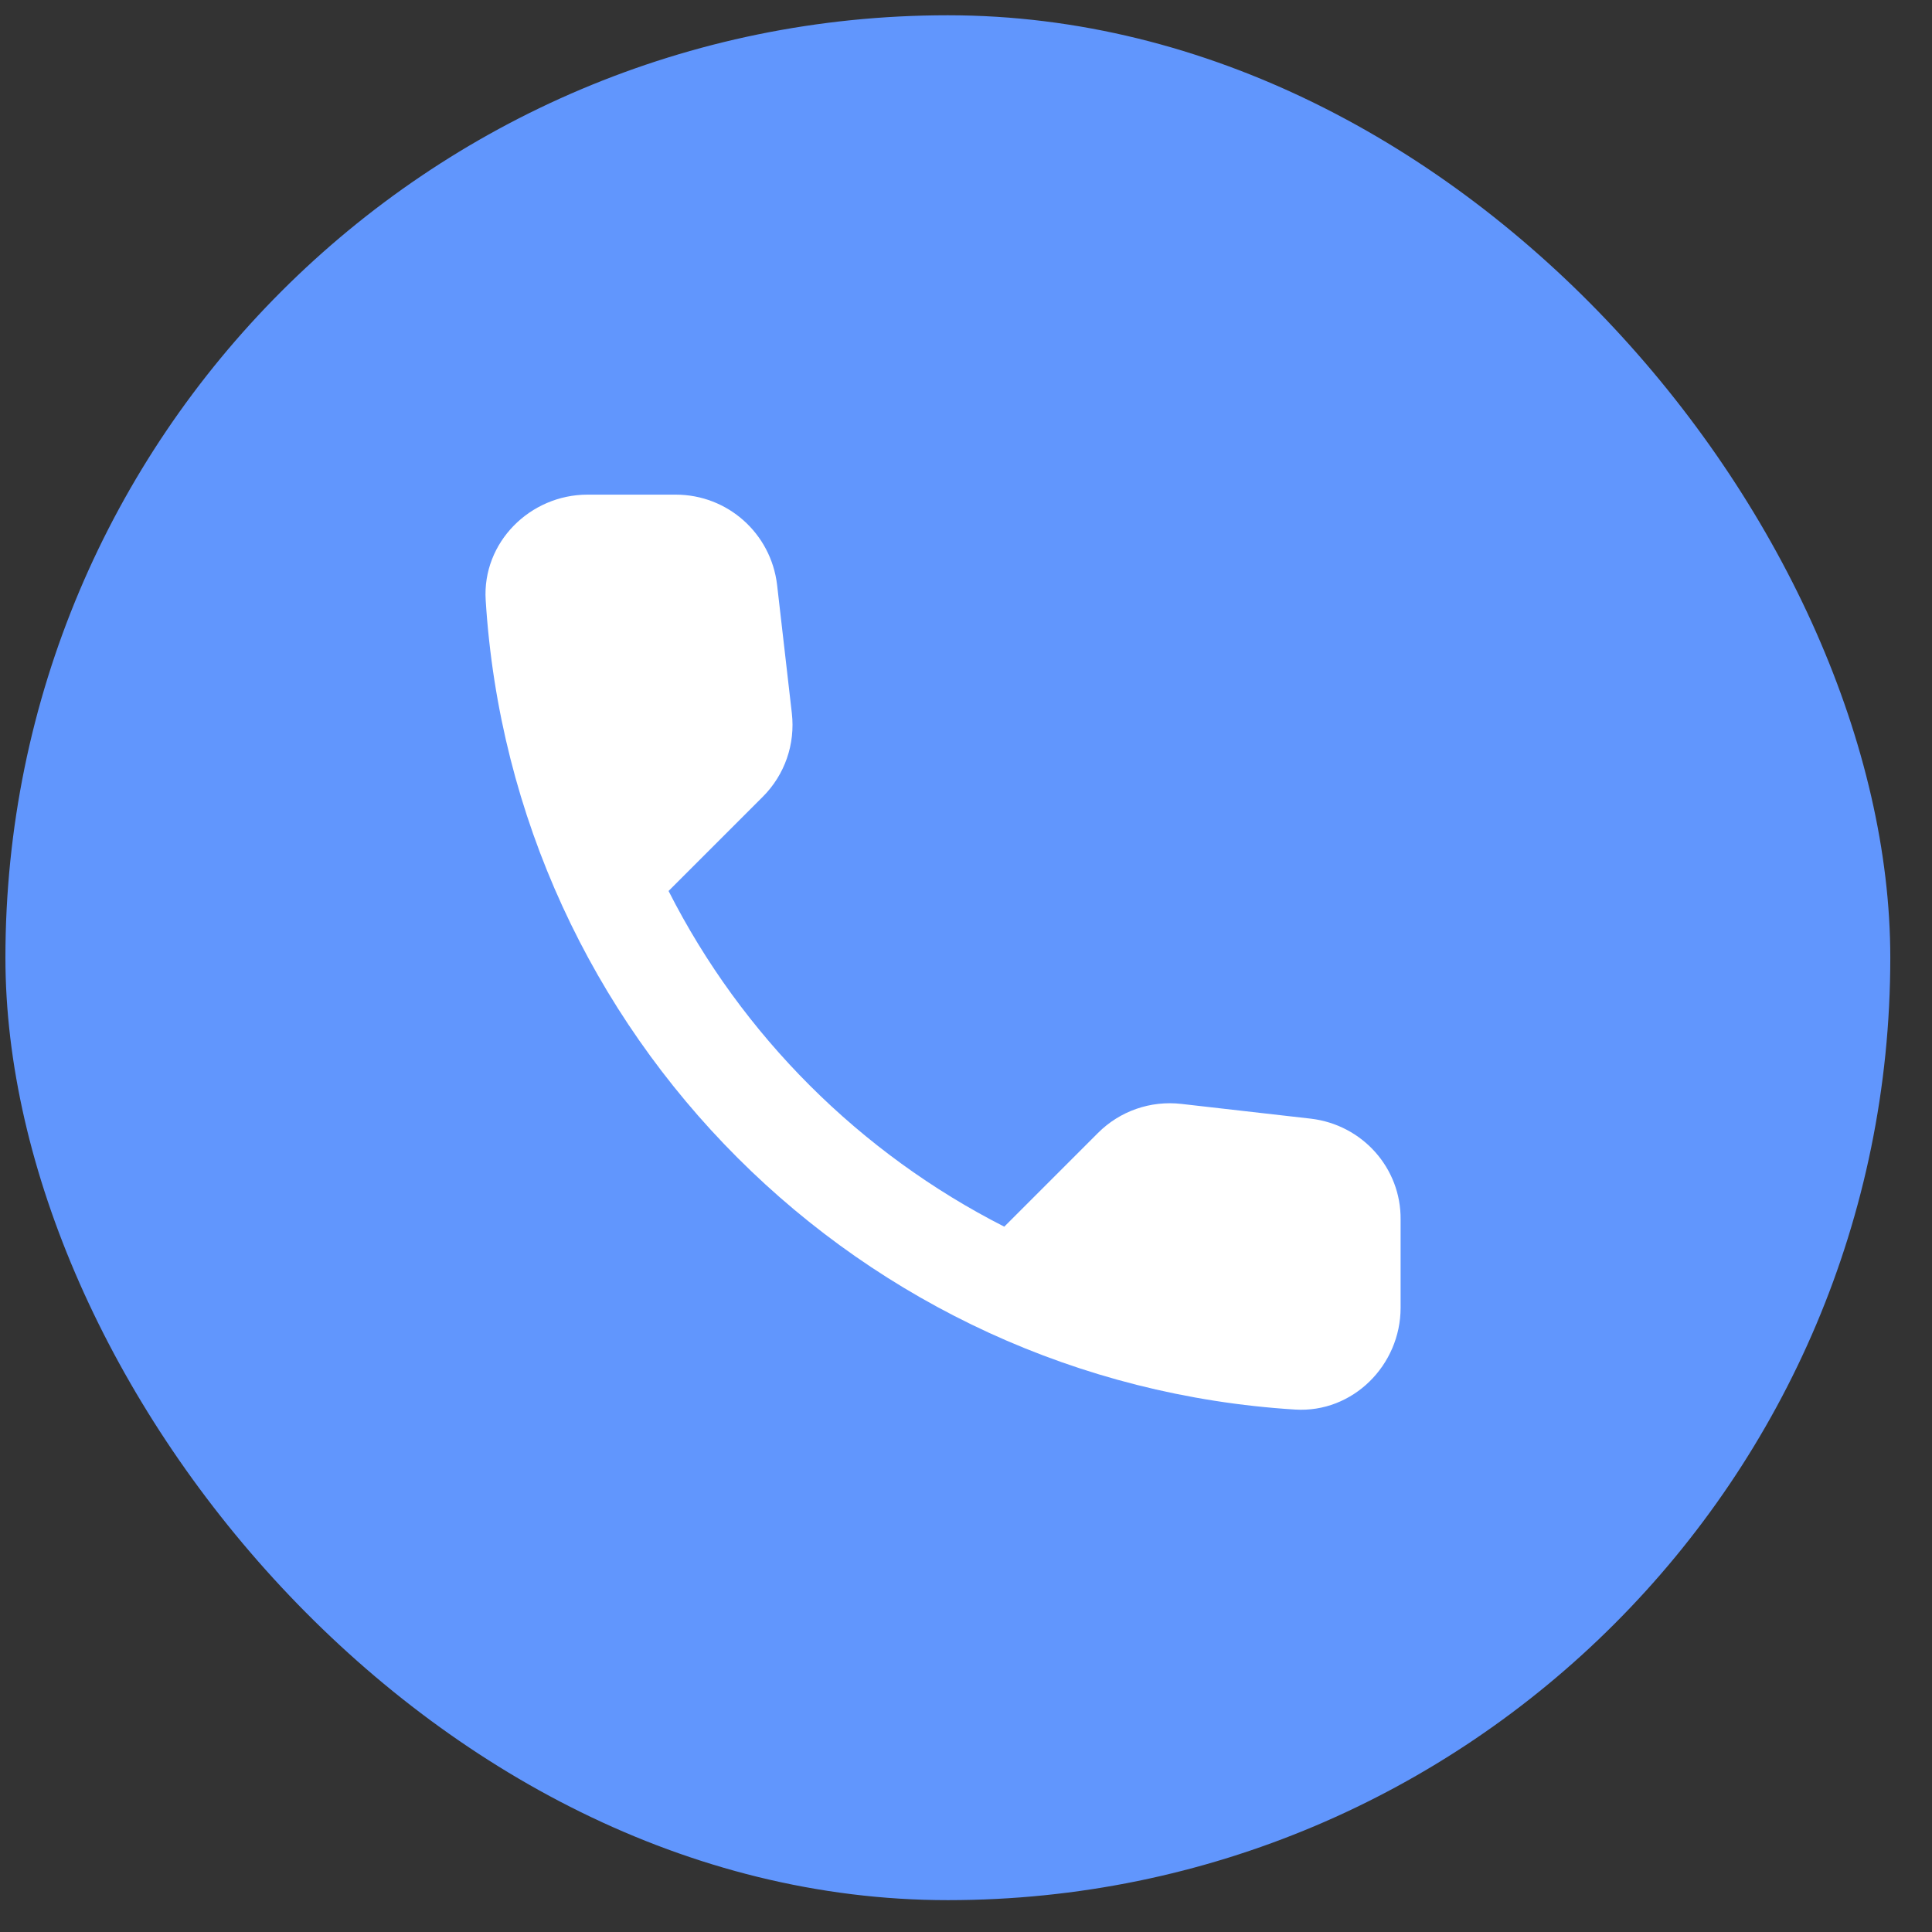 <svg width="41" height="41" viewBox="0 0 41 41" fill="none" xmlns="http://www.w3.org/2000/svg">
<rect x="0" y="0" width="41" height="41" fill="#333333" stroke="none"/>
<rect x="0.115" y="0.324" width="40" height="40" rx="20" fill="#6196FD"/>
<path d="M27.82 23.74L25.074 23.427C24.415 23.351 23.766 23.578 23.301 24.043L21.312 26.032C18.253 24.475 15.745 21.978 14.188 18.908L16.188 16.908C16.653 16.443 16.88 15.794 16.804 15.135L16.491 12.411C16.361 11.319 15.442 10.497 14.339 10.497H12.469C11.247 10.497 10.231 11.513 10.307 12.735C10.88 21.967 18.264 29.34 27.485 29.913C28.707 29.989 29.723 28.973 29.723 27.751V25.881C29.734 24.789 28.912 23.87 27.82 23.74Z" fill="white"/>
</svg>
